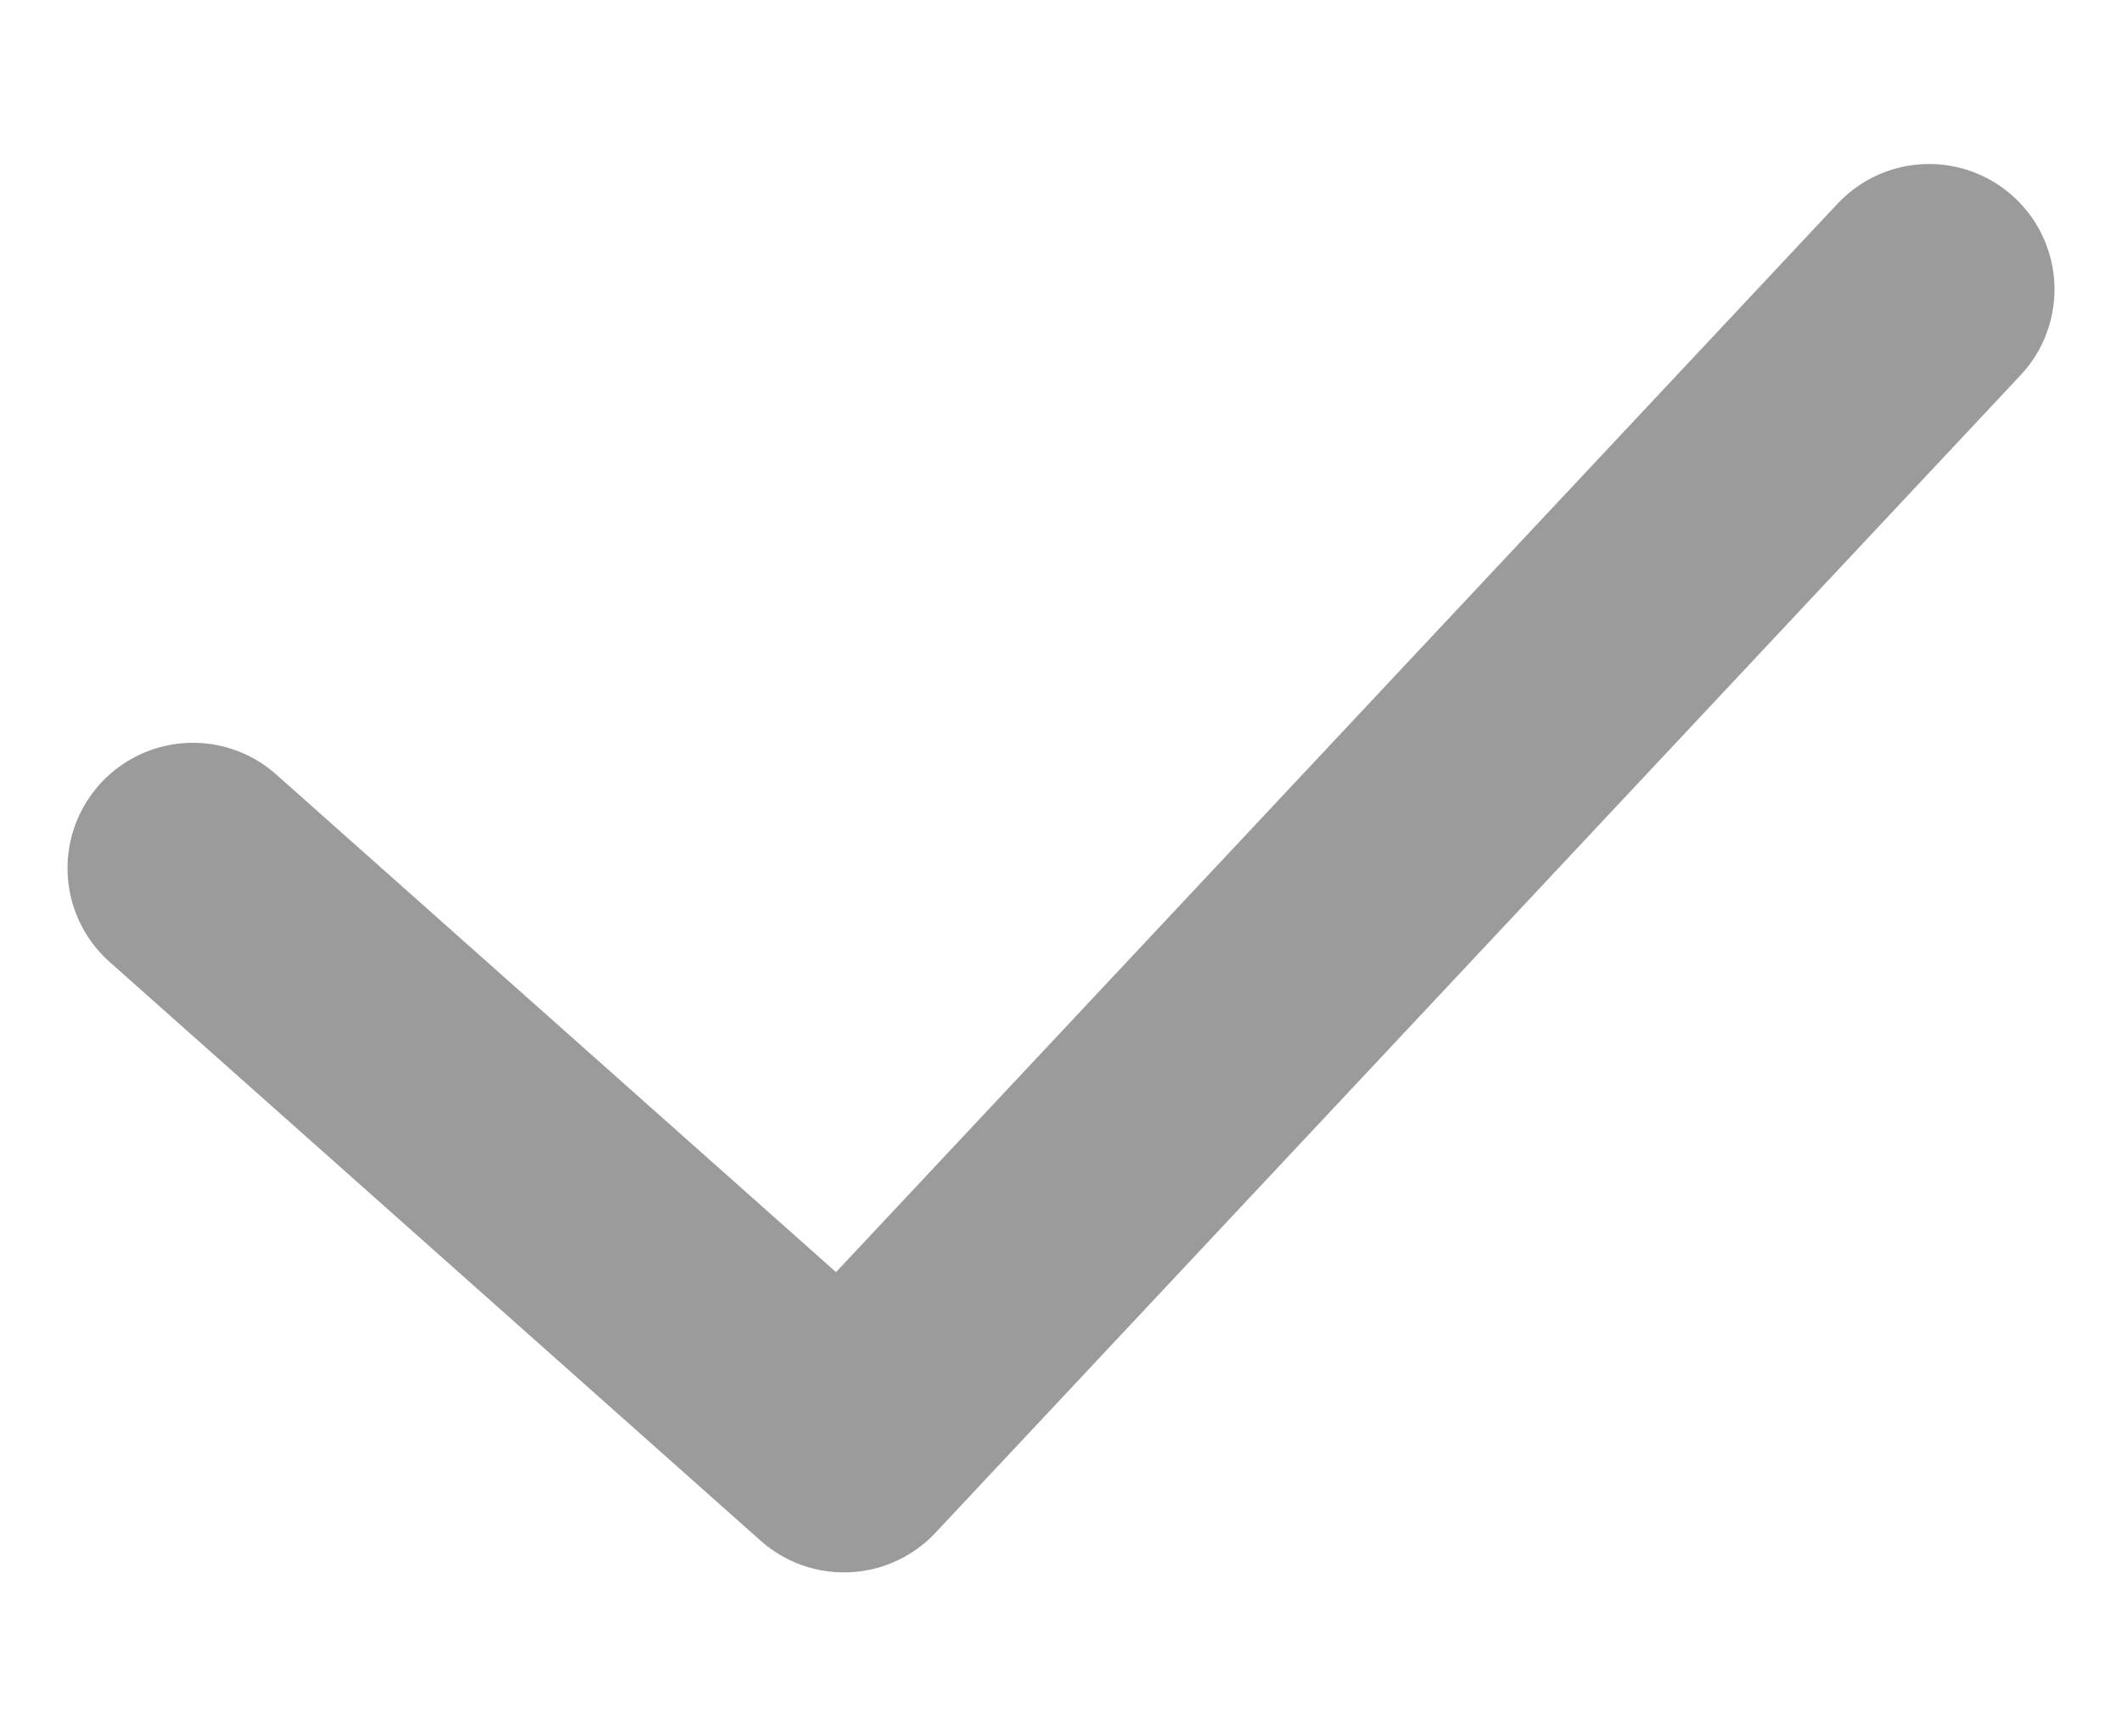 <?xml version="1.0" encoding="UTF-8"?> <svg xmlns="http://www.w3.org/2000/svg" width="11" height="9" viewBox="0 0 11 9" fill="none"> <path d="M1 4.5L4.375 7.5L10 1.5" stroke="#9B9B9B" stroke-width="1.3" stroke-linecap="round" stroke-linejoin="round"></path> </svg> 
